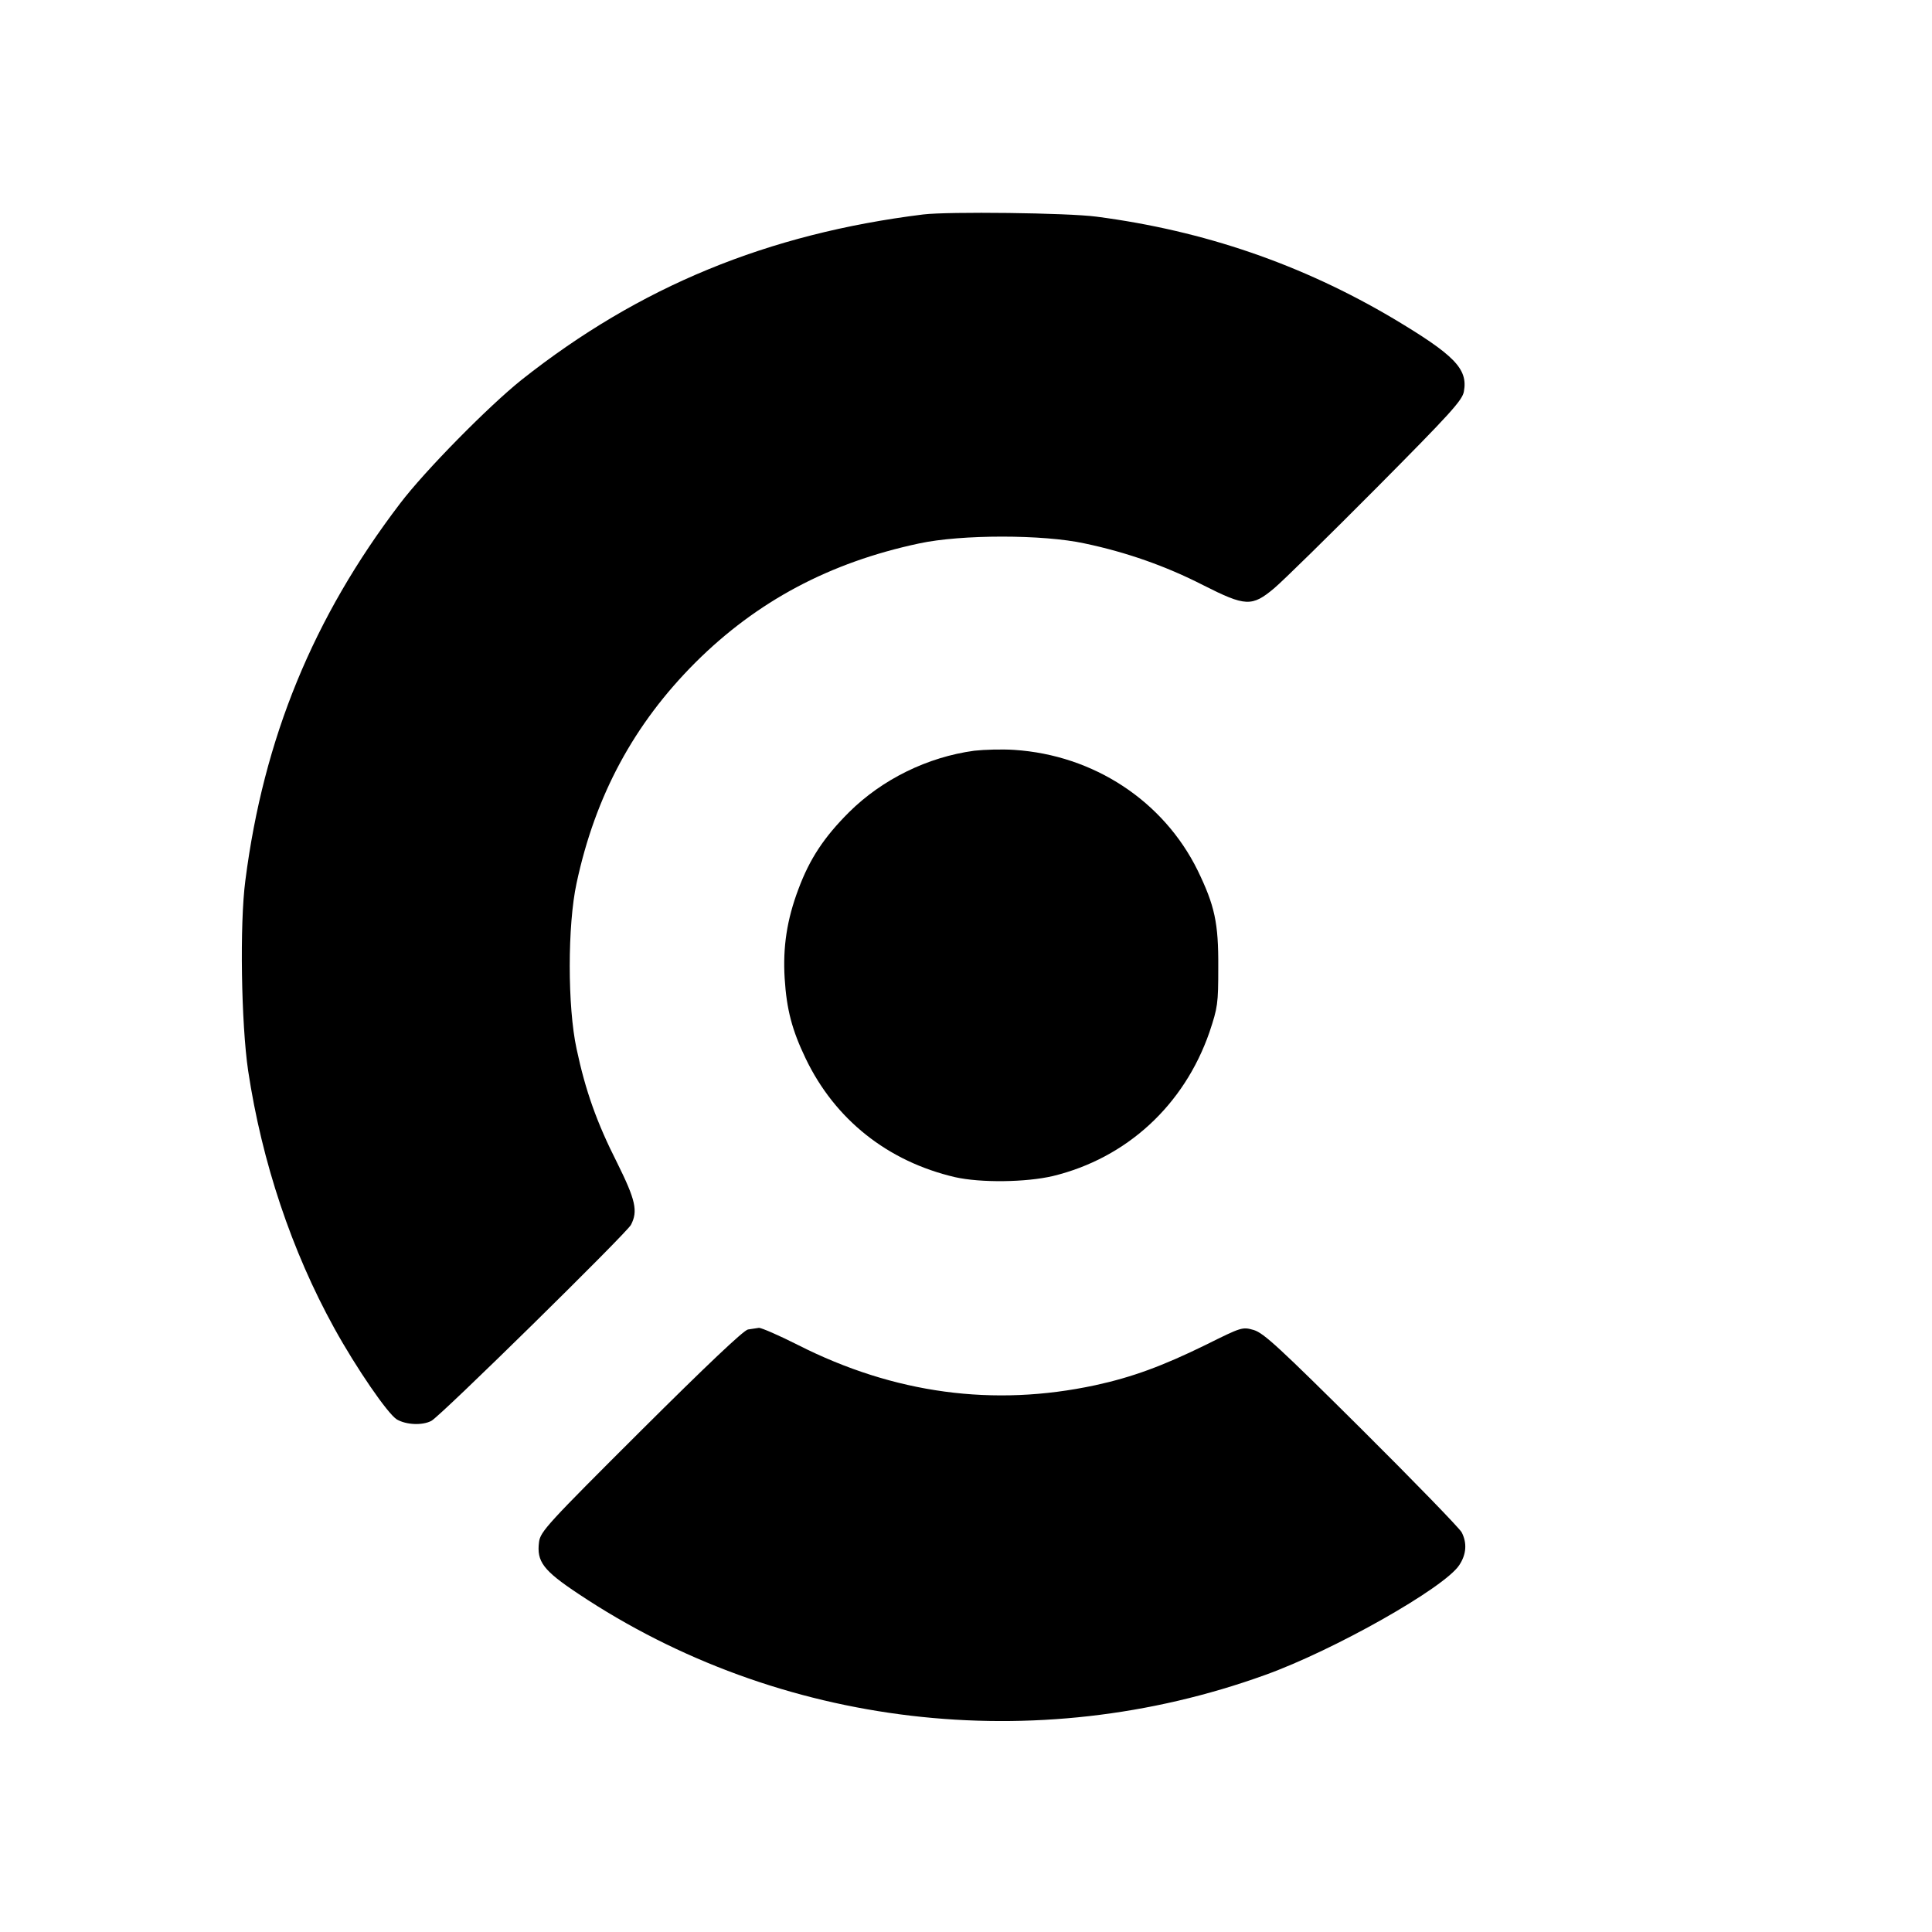 <?xml version="1.0" standalone="no"?>
<!DOCTYPE svg PUBLIC "-//W3C//DTD SVG 20010904//EN"
 "http://www.w3.org/TR/2001/REC-SVG-20010904/DTD/svg10.dtd">
<svg version="1.0" xmlns="http://www.w3.org/2000/svg"
 width="700pt" height="700pt" viewBox="0 0 700 700"
 preserveAspectRatio="xMidYMid meet">
<g transform="translate(0,700) scale(0.1,-0.1)"
fill="#000000" stroke="none">
<path d="M3345 6223 c-564 -70 -1028 -261 -1455 -599 -119 -95 -351 -330 -441
-449 -314 -412 -494 -850 -560 -1365 -21 -158 -15 -519 10 -689 50 -332 158
-654 312 -933 80 -145 194 -311 227 -331 35 -20 93 -22 125 -5 33 17 706 679
723 710 26 50 17 90 -50 225 -74 146 -115 262 -147 413 -33 152 -33 448 0 600
68 318 208 577 431 800 223 222 486 362 810 431 153 33 449 33 600 0 152 -32
294 -82 429 -151 154 -78 177 -79 258 -11 32 27 198 190 369 362 269 271 313
319 318 351 15 82 -35 132 -256 264 -331 196 -685 318 -1075 369 -105 14 -538
19 -628 8z"/>
<path d="M3530 4280 c-170 -23 -334 -104 -454 -223 -90 -90 -142 -168 -183
-278 -42 -111 -57 -211 -50 -324 7 -113 27 -188 76 -290 106 -221 297 -373
541 -430 93 -21 257 -19 355 4 267 65 475 256 567 521 30 90 32 103 32 235 1
162 -13 224 -75 352 -124 251 -376 417 -664 436 -44 3 -109 1 -145 -3z"/>
<path d="M2710 2183 c-16 -3 -150 -130 -388 -367 -338 -337 -364 -365 -369
-403 -9 -71 15 -103 143 -188 727 -485 1656 -594 2487 -294 251 90 650 316
704 398 26 39 29 80 9 119 -8 15 -171 183 -363 374 -296 294 -354 348 -390
359 -42 12 -44 11 -175 -54 -155 -76 -266 -117 -400 -146 -367 -79 -728 -31
-1077 146 -69 35 -132 62 -141 62 -8 -1 -26 -4 -40 -6z"/>
</g>
</svg>
